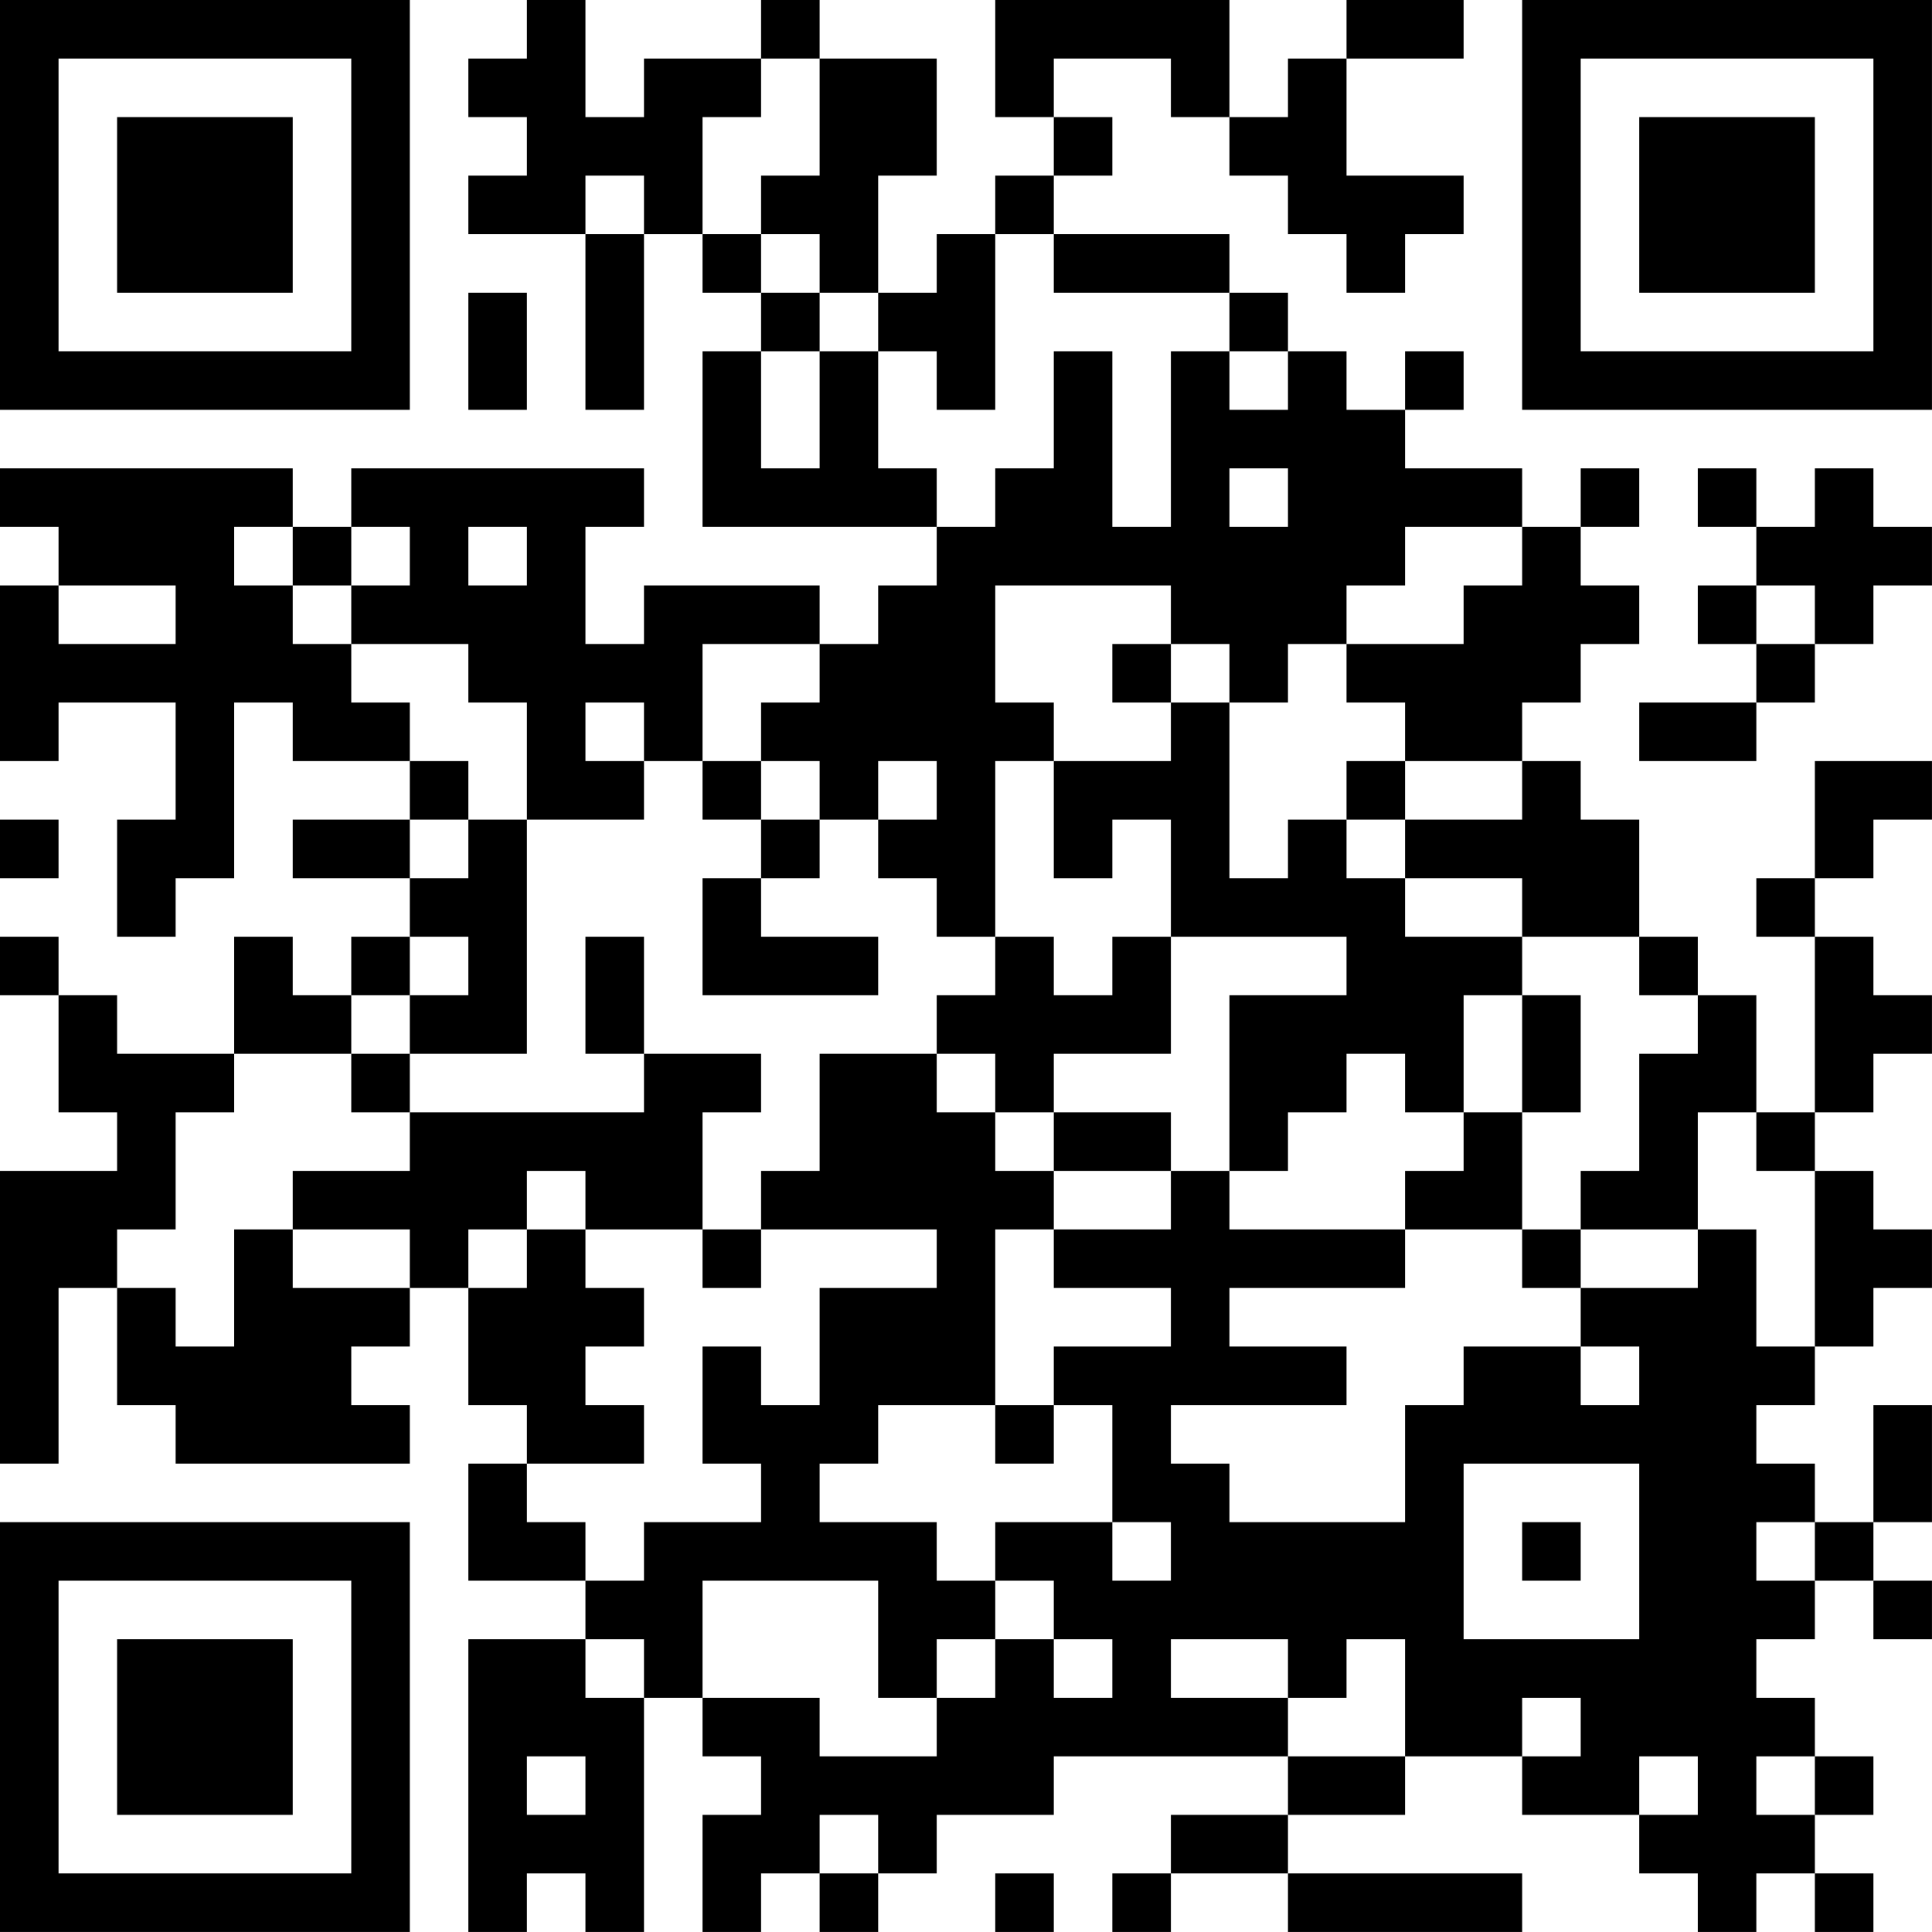 <?xml version="1.0" encoding="UTF-8"?>
<svg xmlns="http://www.w3.org/2000/svg" version="1.1" width="400" height="400" viewBox="0 0 400 400"><rect x="0" y="0" width="400" height="400" fill="#ffffff"/><g transform="scale(12.121)"><g transform="translate(0,0)"><path fill-rule="evenodd" d="M9 0L9 1L8 1L8 2L9 2L9 3L8 3L8 4L10 4L10 7L11 7L11 4L12 4L12 5L13 5L13 6L12 6L12 9L16 9L16 10L15 10L15 11L14 11L14 10L11 10L11 11L10 11L10 9L11 9L11 8L6 8L6 9L5 9L5 8L0 8L0 9L1 9L1 10L0 10L0 13L1 13L1 12L3 12L3 14L2 14L2 16L3 16L3 15L4 15L4 12L5 12L5 13L7 13L7 14L5 14L5 15L7 15L7 16L6 16L6 17L5 17L5 16L4 16L4 18L2 18L2 17L1 17L1 16L0 16L0 17L1 17L1 19L2 19L2 20L0 20L0 25L1 25L1 22L2 22L2 24L3 24L3 25L7 25L7 24L6 24L6 23L7 23L7 22L8 22L8 24L9 24L9 25L8 25L8 27L10 27L10 28L8 28L8 33L9 33L9 32L10 32L10 33L11 33L11 29L12 29L12 30L13 30L13 31L12 31L12 33L13 33L13 32L14 32L14 33L15 33L15 32L16 32L16 31L18 31L18 30L22 30L22 31L20 31L20 32L19 32L19 33L20 33L20 32L22 32L22 33L26 33L26 32L22 32L22 31L24 31L24 30L26 30L26 31L28 31L28 32L29 32L29 33L30 33L30 32L31 32L31 33L32 33L32 32L31 32L31 31L32 31L32 30L31 30L31 29L30 29L30 28L31 28L31 27L32 27L32 28L33 28L33 27L32 27L32 26L33 26L33 24L32 24L32 26L31 26L31 25L30 25L30 24L31 24L31 23L32 23L32 22L33 22L33 21L32 21L32 20L31 20L31 19L32 19L32 18L33 18L33 17L32 17L32 16L31 16L31 15L32 15L32 14L33 14L33 13L31 13L31 15L30 15L30 16L31 16L31 19L30 19L30 17L29 17L29 16L28 16L28 14L27 14L27 13L26 13L26 12L27 12L27 11L28 11L28 10L27 10L27 9L28 9L28 8L27 8L27 9L26 9L26 8L24 8L24 7L25 7L25 6L24 6L24 7L23 7L23 6L22 6L22 5L21 5L21 4L18 4L18 3L19 3L19 2L18 2L18 1L20 1L20 2L21 2L21 3L22 3L22 4L23 4L23 5L24 5L24 4L25 4L25 3L23 3L23 1L25 1L25 0L23 0L23 1L22 1L22 2L21 2L21 0L17 0L17 2L18 2L18 3L17 3L17 4L16 4L16 5L15 5L15 3L16 3L16 1L14 1L14 0L13 0L13 1L11 1L11 2L10 2L10 0ZM13 1L13 2L12 2L12 4L13 4L13 5L14 5L14 6L13 6L13 8L14 8L14 6L15 6L15 8L16 8L16 9L17 9L17 8L18 8L18 6L19 6L19 9L20 9L20 6L21 6L21 7L22 7L22 6L21 6L21 5L18 5L18 4L17 4L17 7L16 7L16 6L15 6L15 5L14 5L14 4L13 4L13 3L14 3L14 1ZM10 3L10 4L11 4L11 3ZM8 5L8 7L9 7L9 5ZM21 8L21 9L22 9L22 8ZM29 8L29 9L30 9L30 10L29 10L29 11L30 11L30 12L28 12L28 13L30 13L30 12L31 12L31 11L32 11L32 10L33 10L33 9L32 9L32 8L31 8L31 9L30 9L30 8ZM4 9L4 10L5 10L5 11L6 11L6 12L7 12L7 13L8 13L8 14L7 14L7 15L8 15L8 14L9 14L9 18L7 18L7 17L8 17L8 16L7 16L7 17L6 17L6 18L4 18L4 19L3 19L3 21L2 21L2 22L3 22L3 23L4 23L4 21L5 21L5 22L7 22L7 21L5 21L5 20L7 20L7 19L11 19L11 18L13 18L13 19L12 19L12 21L10 21L10 20L9 20L9 21L8 21L8 22L9 22L9 21L10 21L10 22L11 22L11 23L10 23L10 24L11 24L11 25L9 25L9 26L10 26L10 27L11 27L11 26L13 26L13 25L12 25L12 23L13 23L13 24L14 24L14 22L16 22L16 21L13 21L13 20L14 20L14 18L16 18L16 19L17 19L17 20L18 20L18 21L17 21L17 24L15 24L15 25L14 25L14 26L16 26L16 27L17 27L17 28L16 28L16 29L15 29L15 27L12 27L12 29L14 29L14 30L16 30L16 29L17 29L17 28L18 28L18 29L19 29L19 28L18 28L18 27L17 27L17 26L19 26L19 27L20 27L20 26L19 26L19 24L18 24L18 23L20 23L20 22L18 22L18 21L20 21L20 20L21 20L21 21L24 21L24 22L21 22L21 23L23 23L23 24L20 24L20 25L21 25L21 26L24 26L24 24L25 24L25 23L27 23L27 24L28 24L28 23L27 23L27 22L29 22L29 21L30 21L30 23L31 23L31 20L30 20L30 19L29 19L29 21L27 21L27 20L28 20L28 18L29 18L29 17L28 17L28 16L26 16L26 15L24 15L24 14L26 14L26 13L24 13L24 12L23 12L23 11L25 11L25 10L26 10L26 9L24 9L24 10L23 10L23 11L22 11L22 12L21 12L21 11L20 11L20 10L17 10L17 12L18 12L18 13L17 13L17 16L16 16L16 15L15 15L15 14L16 14L16 13L15 13L15 14L14 14L14 13L13 13L13 12L14 12L14 11L12 11L12 13L11 13L11 12L10 12L10 13L11 13L11 14L9 14L9 12L8 12L8 11L6 11L6 10L7 10L7 9L6 9L6 10L5 10L5 9ZM8 9L8 10L9 10L9 9ZM1 10L1 11L3 11L3 10ZM30 10L30 11L31 11L31 10ZM19 11L19 12L20 12L20 13L18 13L18 15L19 15L19 14L20 14L20 16L19 16L19 17L18 17L18 16L17 16L17 17L16 17L16 18L17 18L17 19L18 19L18 20L20 20L20 19L18 19L18 18L20 18L20 16L23 16L23 17L21 17L21 20L22 20L22 19L23 19L23 18L24 18L24 19L25 19L25 20L24 20L24 21L26 21L26 22L27 22L27 21L26 21L26 19L27 19L27 17L26 17L26 16L24 16L24 15L23 15L23 14L24 14L24 13L23 13L23 14L22 14L22 15L21 15L21 12L20 12L20 11ZM12 13L12 14L13 14L13 15L12 15L12 17L15 17L15 16L13 16L13 15L14 15L14 14L13 14L13 13ZM0 14L0 15L1 15L1 14ZM10 16L10 18L11 18L11 16ZM25 17L25 19L26 19L26 17ZM6 18L6 19L7 19L7 18ZM12 21L12 22L13 22L13 21ZM17 24L17 25L18 25L18 24ZM25 25L25 28L28 28L28 25ZM26 26L26 27L27 27L27 26ZM30 26L30 27L31 27L31 26ZM10 28L10 29L11 29L11 28ZM20 28L20 29L22 29L22 30L24 30L24 28L23 28L23 29L22 29L22 28ZM26 29L26 30L27 30L27 29ZM9 30L9 31L10 31L10 30ZM28 30L28 31L29 31L29 30ZM30 30L30 31L31 31L31 30ZM14 31L14 32L15 32L15 31ZM17 32L17 33L18 33L18 32ZM0 0L0 7L7 7L7 0ZM1 1L1 6L6 6L6 1ZM2 2L2 5L5 5L5 2ZM26 0L26 7L33 7L33 0ZM27 1L27 6L32 6L32 1ZM28 2L28 5L31 5L31 2ZM0 26L0 33L7 33L7 26ZM1 27L1 32L6 32L6 27ZM2 28L2 31L5 31L5 28Z" fill="#000000"/></g></g></svg>
